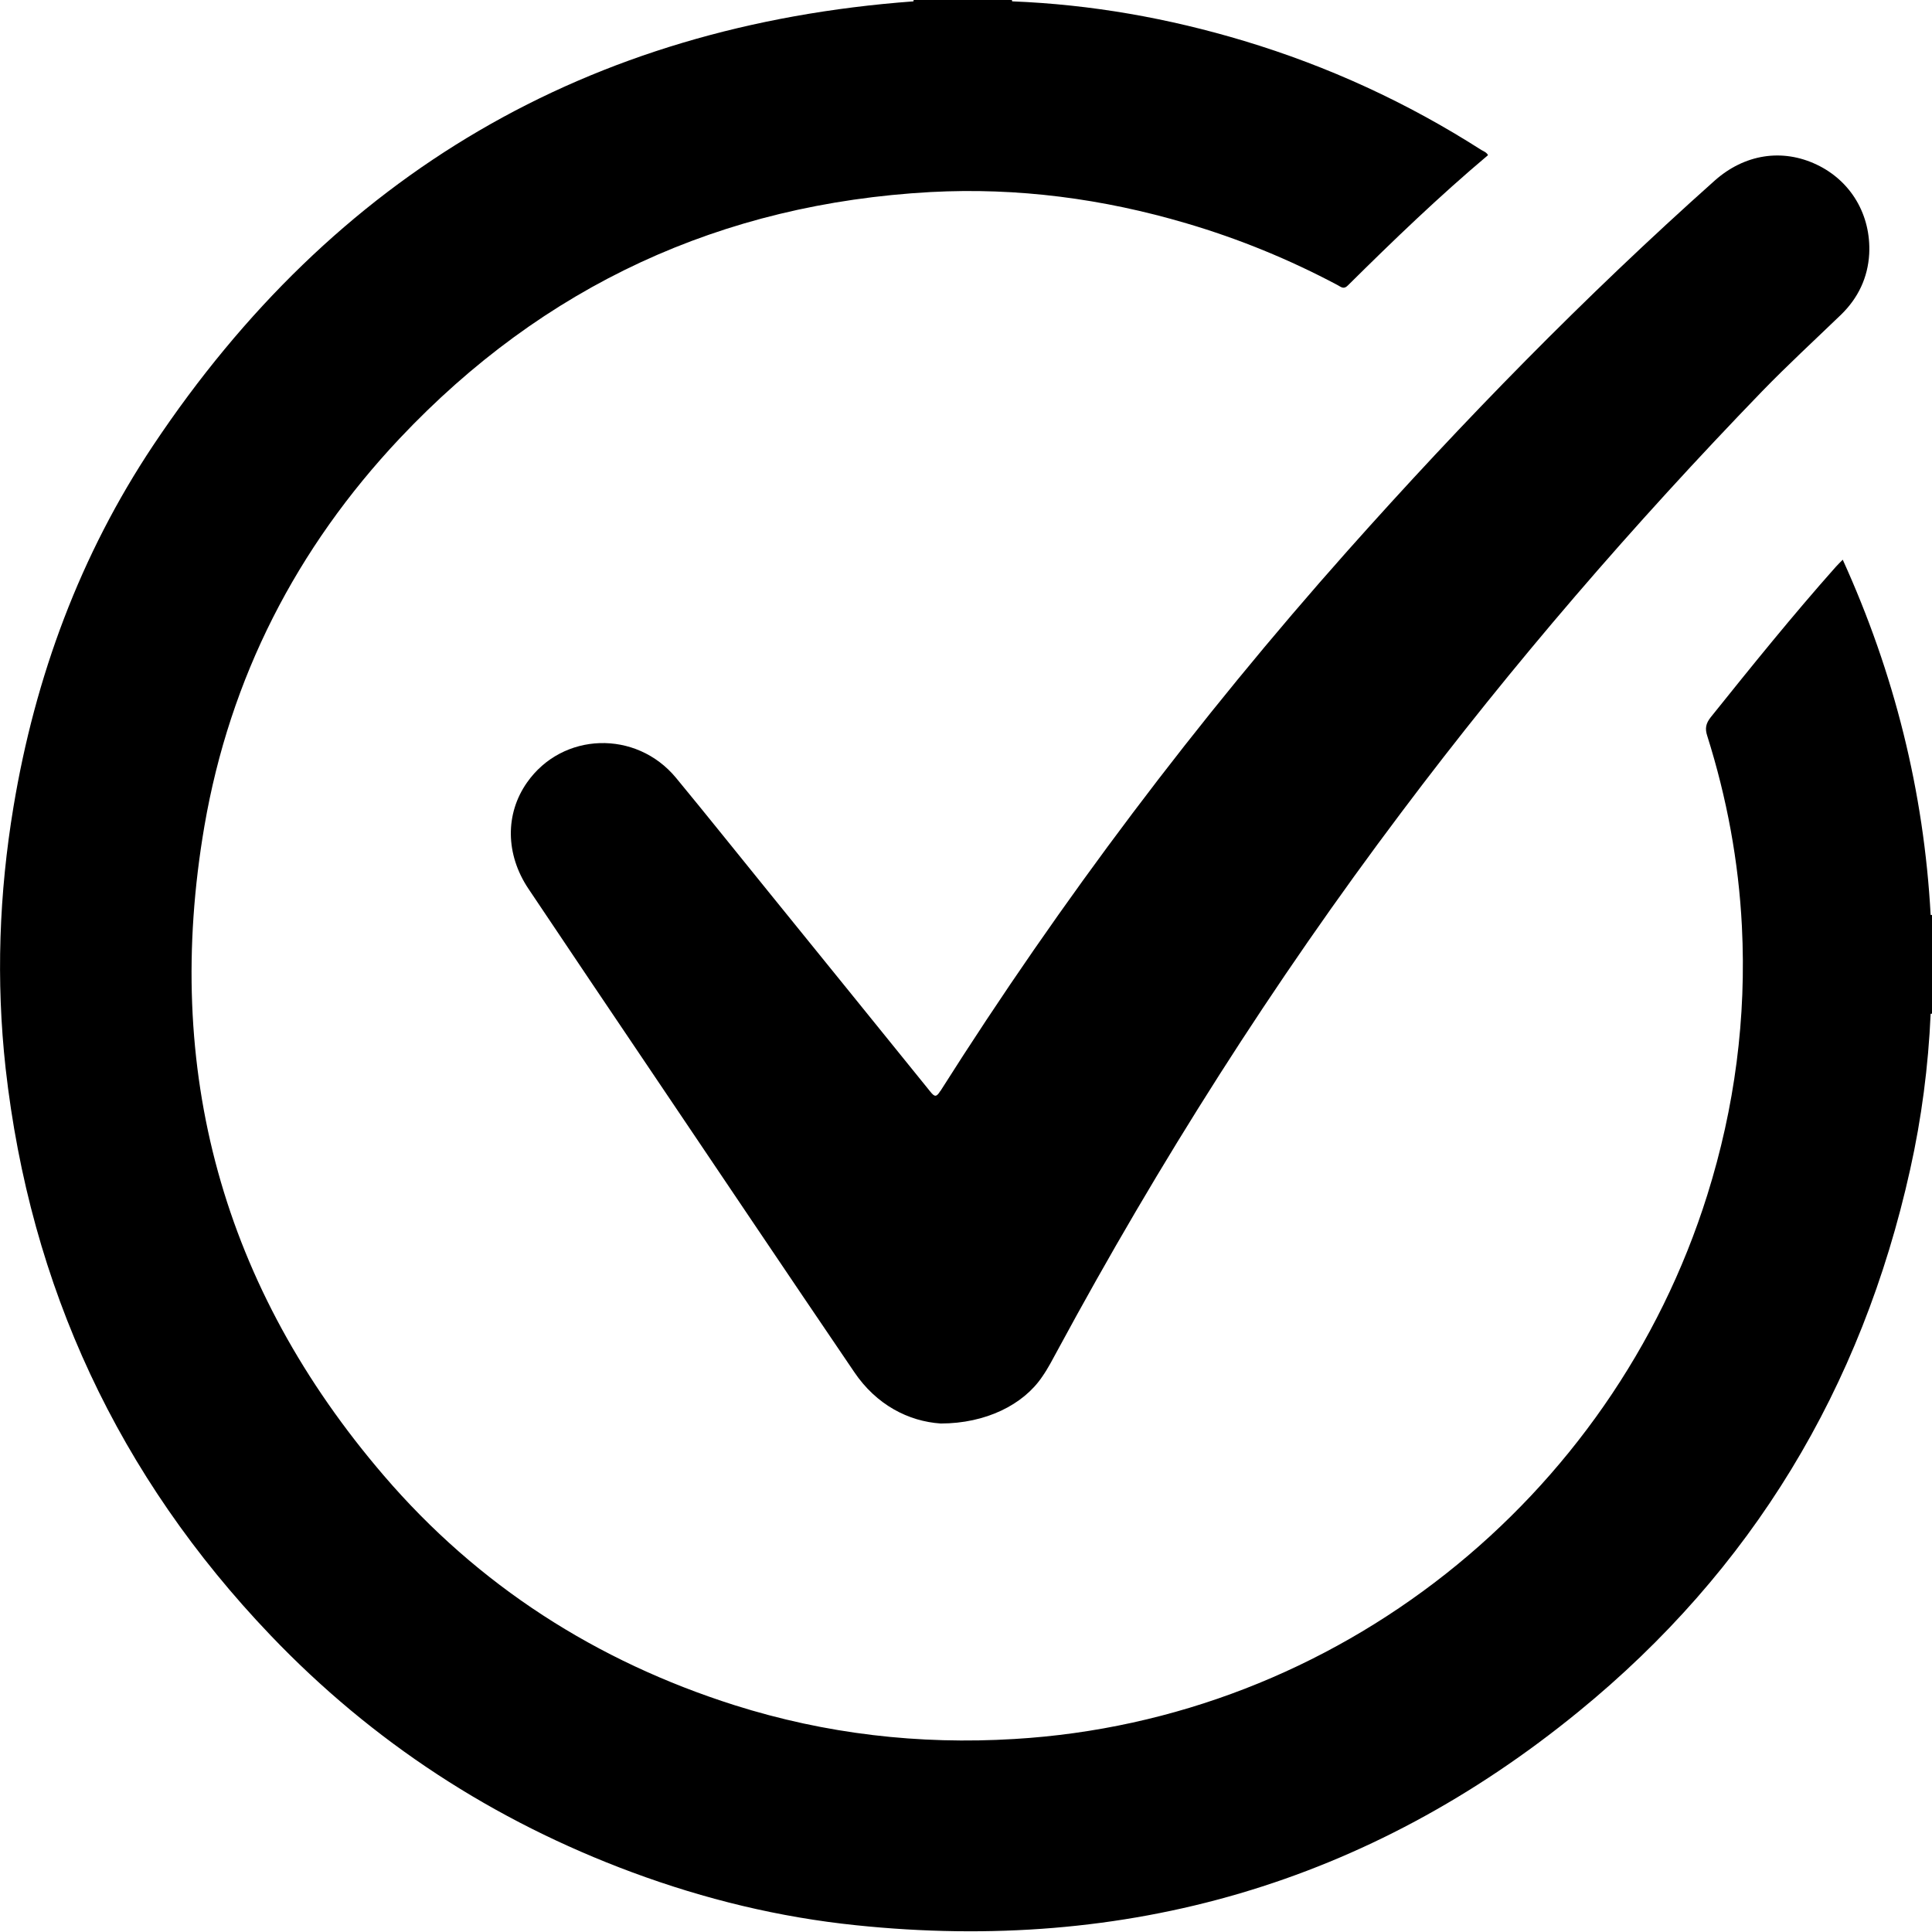 <svg width="10" height="10" viewBox="0 0 10 10" fill="none" xmlns="http://www.w3.org/2000/svg">
<path d="M9.993 4.736C9.958 4.096 9.805 3.485 9.538 2.897C9.524 2.911 9.513 2.922 9.502 2.934C9.278 3.186 9.066 3.449 8.855 3.712C8.829 3.745 8.824 3.771 8.837 3.81C8.938 4.13 8.999 4.458 9.016 4.794C9.04 5.268 8.979 5.732 8.837 6.185C8.343 7.76 6.916 8.902 5.25 9.001C4.756 9.031 4.273 8.975 3.802 8.826C3.087 8.599 2.475 8.207 1.987 7.638C1.152 6.665 0.842 5.538 1.058 4.276C1.19 3.508 1.534 2.837 2.069 2.269C2.814 1.479 3.733 1.054 4.817 0.994C5.267 0.97 5.708 1.028 6.141 1.156C6.413 1.236 6.674 1.343 6.924 1.476C6.941 1.485 6.955 1.5 6.977 1.477C7.211 1.245 7.449 1.016 7.702 0.803C7.694 0.788 7.679 0.783 7.667 0.776C7.284 0.531 6.875 0.343 6.44 0.212C6.048 0.094 5.648 0.023 5.239 0.007C5.239 0.005 5.238 0.002 5.237 0H4.729C4.729 0.002 4.728 0.005 4.728 0.007C3.042 0.132 1.73 0.901 0.793 2.305C0.415 2.872 0.182 3.502 0.07 4.175C-0.005 4.625 -0.021 5.076 0.029 5.529C0.156 6.661 0.613 7.64 1.4 8.464C1.928 9.017 2.555 9.425 3.272 9.691C3.647 9.83 4.033 9.924 4.431 9.965C5.83 10.111 7.083 9.748 8.171 8.859C9.068 8.127 9.636 7.185 9.887 6.053C9.946 5.788 9.981 5.519 9.993 5.247L9.997 5.248L10 5.245V4.737C9.998 4.735 9.995 4.735 9.993 4.736L9.993 4.736Z" fill="#3C7A8F" style="fill:#3C7A8F;fill:color(display-p3 0.235 0.478 0.561);fill-opacity:1;"/>
<path d="M4.867 5.647C4.847 5.679 4.838 5.679 4.815 5.65C4.536 5.304 4.256 4.96 3.977 4.615C3.817 4.418 3.66 4.221 3.499 4.026C3.292 3.776 2.911 3.789 2.728 4.05C2.614 4.212 2.616 4.422 2.735 4.6C2.946 4.915 3.158 5.23 3.37 5.544C3.72 6.063 4.069 6.583 4.421 7.101C4.536 7.272 4.703 7.357 4.869 7.368C5.102 7.368 5.297 7.271 5.395 7.125C5.425 7.082 5.449 7.035 5.474 6.989C5.999 6.017 6.589 5.087 7.254 4.204C7.83 3.437 8.455 2.714 9.121 2.025C9.253 1.889 9.393 1.76 9.53 1.628C9.618 1.542 9.668 1.437 9.675 1.314C9.685 1.112 9.58 0.936 9.403 0.852C9.224 0.767 9.029 0.798 8.875 0.935C8.202 1.535 7.573 2.179 6.974 2.852C6.197 3.726 5.493 4.659 4.867 5.648V5.647Z" fill="#3C7A8F" style="fill:#3C7A8F;fill:color(display-p3 0.235 0.478 0.561);fill-opacity:1;"/>
</svg>
